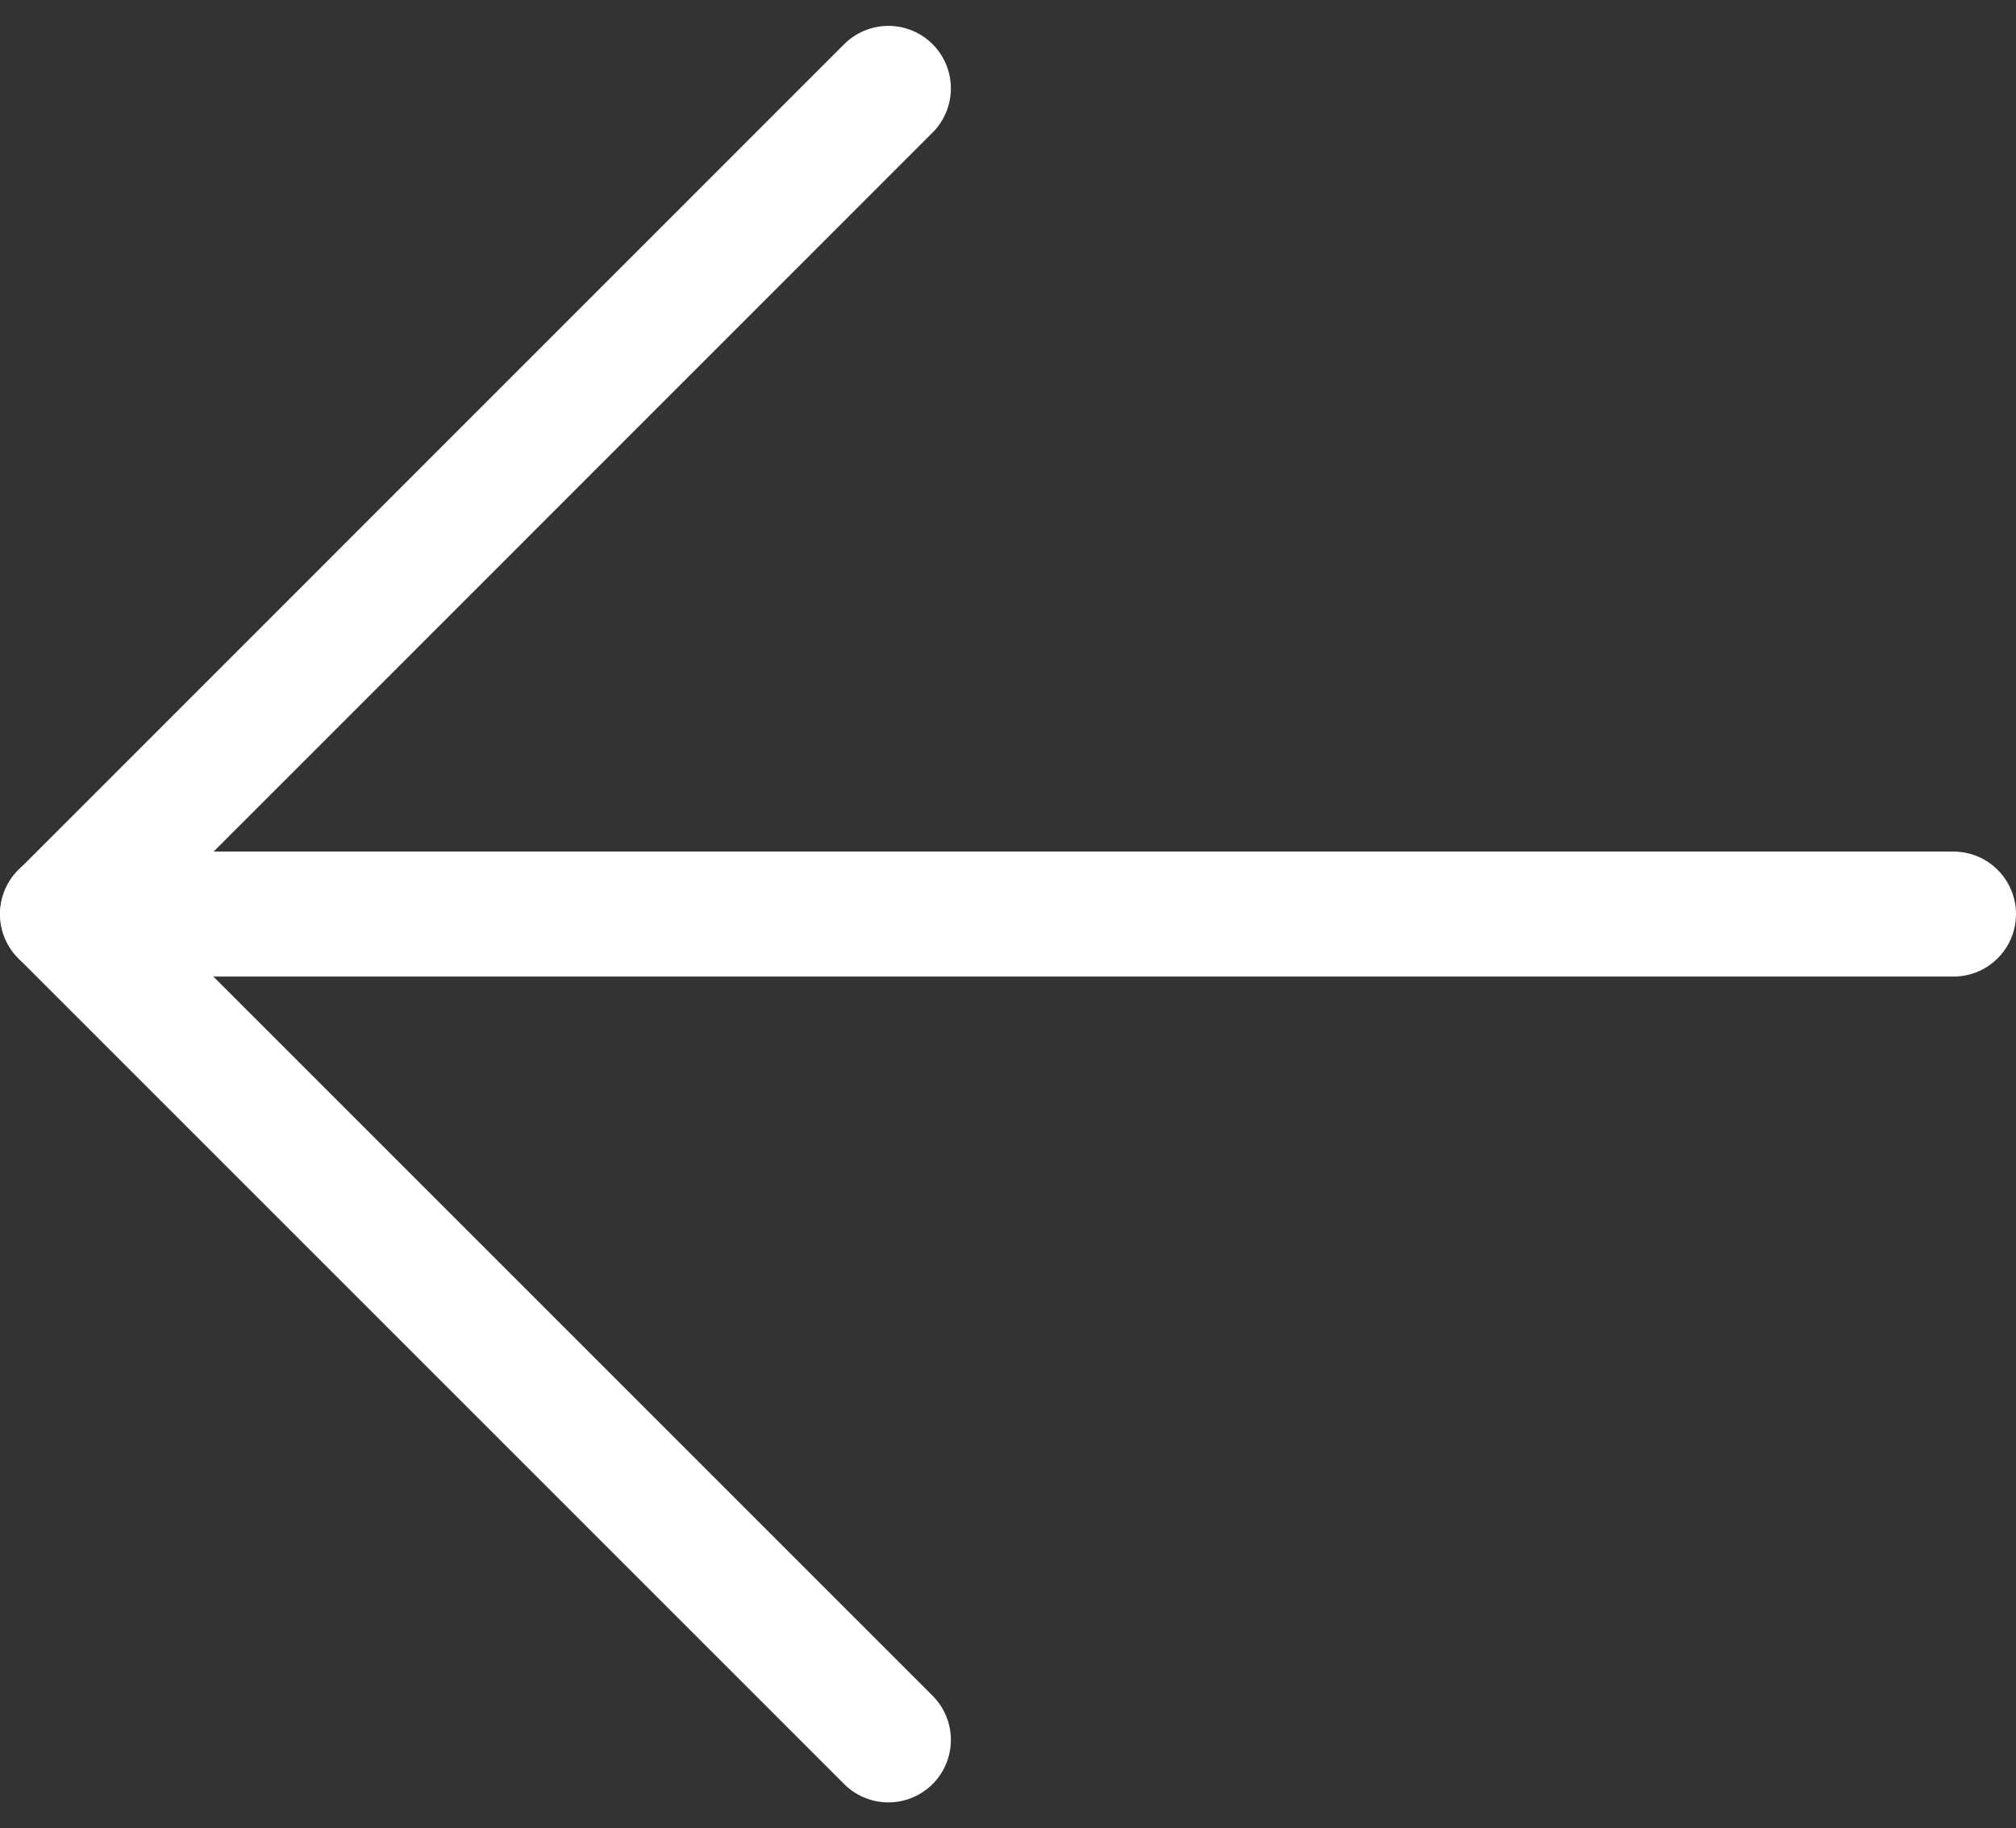 <svg xmlns="http://www.w3.org/2000/svg" width="16.128" height="14.627" viewBox="0 0 16.128 14.627">
  <rect x="0" y="0" width="16.128" height="14.627" fill="#333333" stroke="none"/>
  <g id="prev-arrow" transform="translate(647.128 461.42) rotate(180)">
    <path id="Path_406" data-name="Path 406" d="M9.021.5l6.606,6.606L9.021,13.713" transform="translate(631 447)" fill="none" stroke="#fff" stroke-linecap="round" stroke-linejoin="round" stroke-width="1"/>
    <line id="Line_7" data-name="Line 7" x1="15.128" transform="translate(631.5 454.107)" fill="none" stroke="#fff" stroke-linecap="round" stroke-linejoin="round" stroke-width="1"/>
  </g>
</svg>
